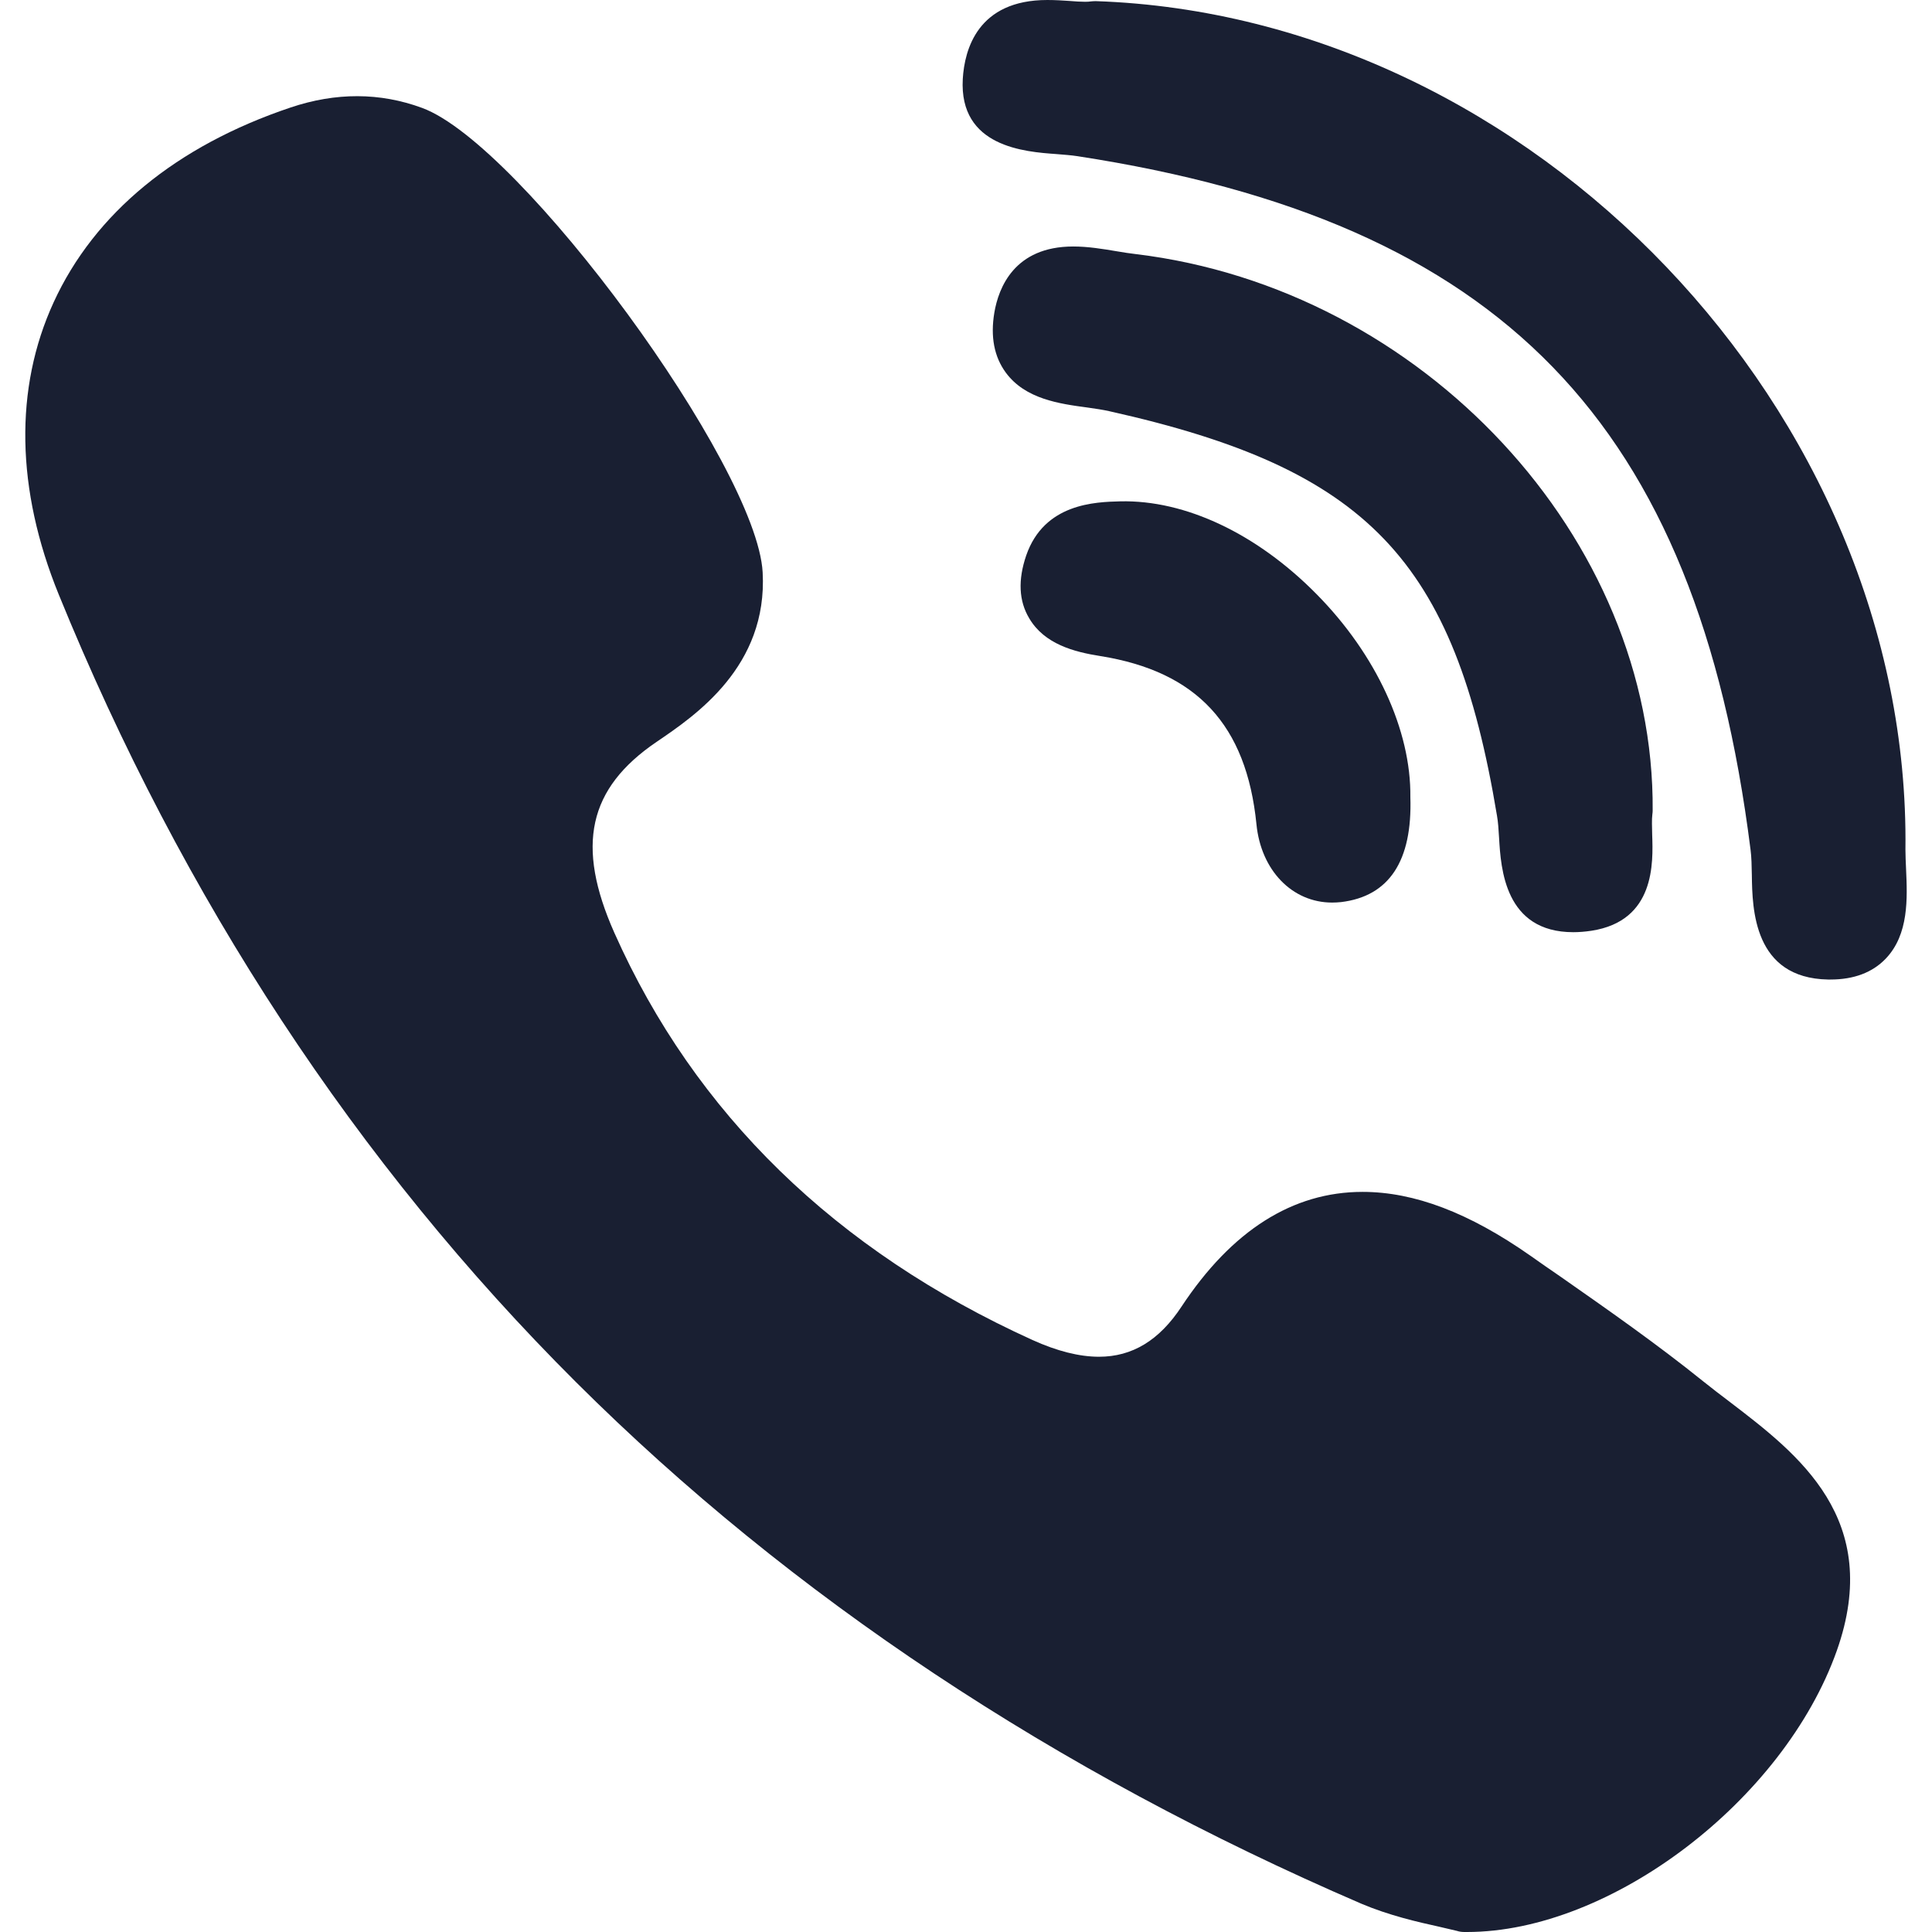 <svg width="12" height="12" viewBox="0 0 12 12" fill="none" xmlns="http://www.w3.org/2000/svg">
<path d="M10.265 5.036C10.279 3.344 8.838 1.793 7.053 1.578C7.017 1.574 6.979 1.568 6.938 1.561C6.849 1.546 6.758 1.531 6.666 1.531C6.3 1.531 6.202 1.788 6.176 1.942C6.151 2.091 6.175 2.216 6.247 2.314C6.368 2.479 6.581 2.508 6.753 2.531C6.803 2.538 6.85 2.545 6.89 2.554C8.494 2.912 9.034 3.476 9.298 5.066C9.305 5.105 9.308 5.153 9.311 5.204C9.322 5.394 9.346 5.79 9.772 5.79H9.772C9.807 5.79 9.845 5.787 9.885 5.781C10.281 5.72 10.268 5.359 10.262 5.185C10.261 5.136 10.259 5.09 10.263 5.059C10.264 5.051 10.265 5.043 10.265 5.036Z" fill="#191F32"/>
<path d="M6.562 0.957C6.609 0.961 6.654 0.964 6.692 0.97C9.326 1.375 10.538 2.623 10.873 5.278C10.879 5.323 10.88 5.378 10.881 5.436C10.884 5.644 10.891 6.075 11.354 6.084L11.369 6.084C11.514 6.084 11.63 6.041 11.713 5.954C11.857 5.803 11.847 5.579 11.839 5.399C11.837 5.355 11.835 5.313 11.835 5.277C11.869 2.561 9.518 0.099 6.805 0.007C6.794 0.007 6.783 0.008 6.773 0.009C6.767 0.01 6.757 0.011 6.74 0.011C6.713 0.011 6.68 0.009 6.645 0.006C6.602 0.003 6.554 0 6.505 0C6.073 0 5.991 0.307 5.98 0.49C5.956 0.913 6.365 0.943 6.562 0.957Z" fill="#191F32"/>
<path d="M10.746 8.709C10.69 8.667 10.632 8.622 10.578 8.579C10.29 8.347 9.985 8.134 9.689 7.927C9.627 7.885 9.566 7.842 9.505 7.799C9.125 7.533 8.785 7.403 8.463 7.403C8.029 7.403 7.651 7.643 7.339 8.115C7.201 8.325 7.033 8.427 6.826 8.427C6.704 8.427 6.565 8.392 6.413 8.323C5.19 7.768 4.316 6.917 3.816 5.794C3.575 5.252 3.653 4.897 4.078 4.608C4.32 4.444 4.769 4.139 4.737 3.555C4.701 2.892 3.238 0.896 2.621 0.67C2.36 0.574 2.086 0.573 1.804 0.668C1.096 0.906 0.587 1.324 0.333 1.878C0.088 2.412 0.099 3.04 0.365 3.693C1.134 5.581 2.216 7.228 3.579 8.586C4.914 9.916 6.555 11.005 8.455 11.824C8.627 11.897 8.806 11.938 8.938 11.967C8.982 11.977 9.021 11.986 9.049 11.993C9.064 11.998 9.08 12 9.096 12L9.111 12C9.111 12 9.111 12 9.112 12C10.005 12 11.079 11.183 11.409 10.252C11.697 9.436 11.17 9.033 10.746 8.709Z" fill="#191F32"/>
<path d="M6.957 3.114C6.804 3.118 6.486 3.126 6.374 3.45C6.322 3.602 6.328 3.733 6.393 3.841C6.487 4 6.669 4.049 6.835 4.075C7.434 4.171 7.742 4.503 7.804 5.119C7.832 5.406 8.026 5.606 8.274 5.606H8.274C8.292 5.606 8.311 5.605 8.33 5.603C8.628 5.567 8.773 5.348 8.76 4.951C8.765 4.537 8.548 4.066 8.179 3.692C7.809 3.316 7.363 3.104 6.957 3.114Z" fill="#191F32"/>
</svg>
